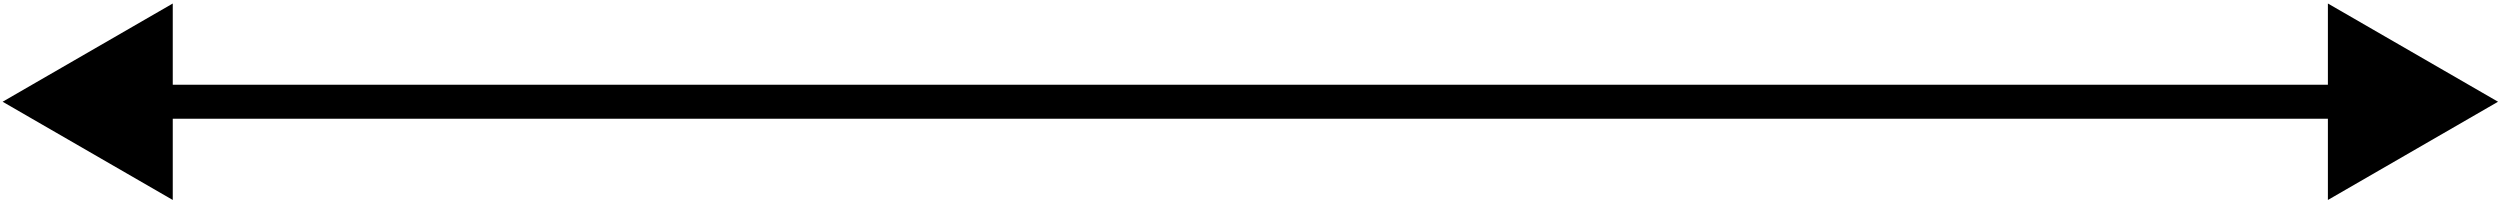 <svg xmlns="http://www.w3.org/2000/svg" viewBox="0 0 455 37" fill="none">
  <path d="M0.477 18.516L31.442 36.395L31.442 0.638L0.477 18.516ZM454.643 18.516L423.677 0.638L423.677 36.395L454.643 18.516ZM28.346 21.613L426.774 21.613L426.774 15.42L28.346 15.42L28.346 21.613Z" fill="black"/>
</svg>